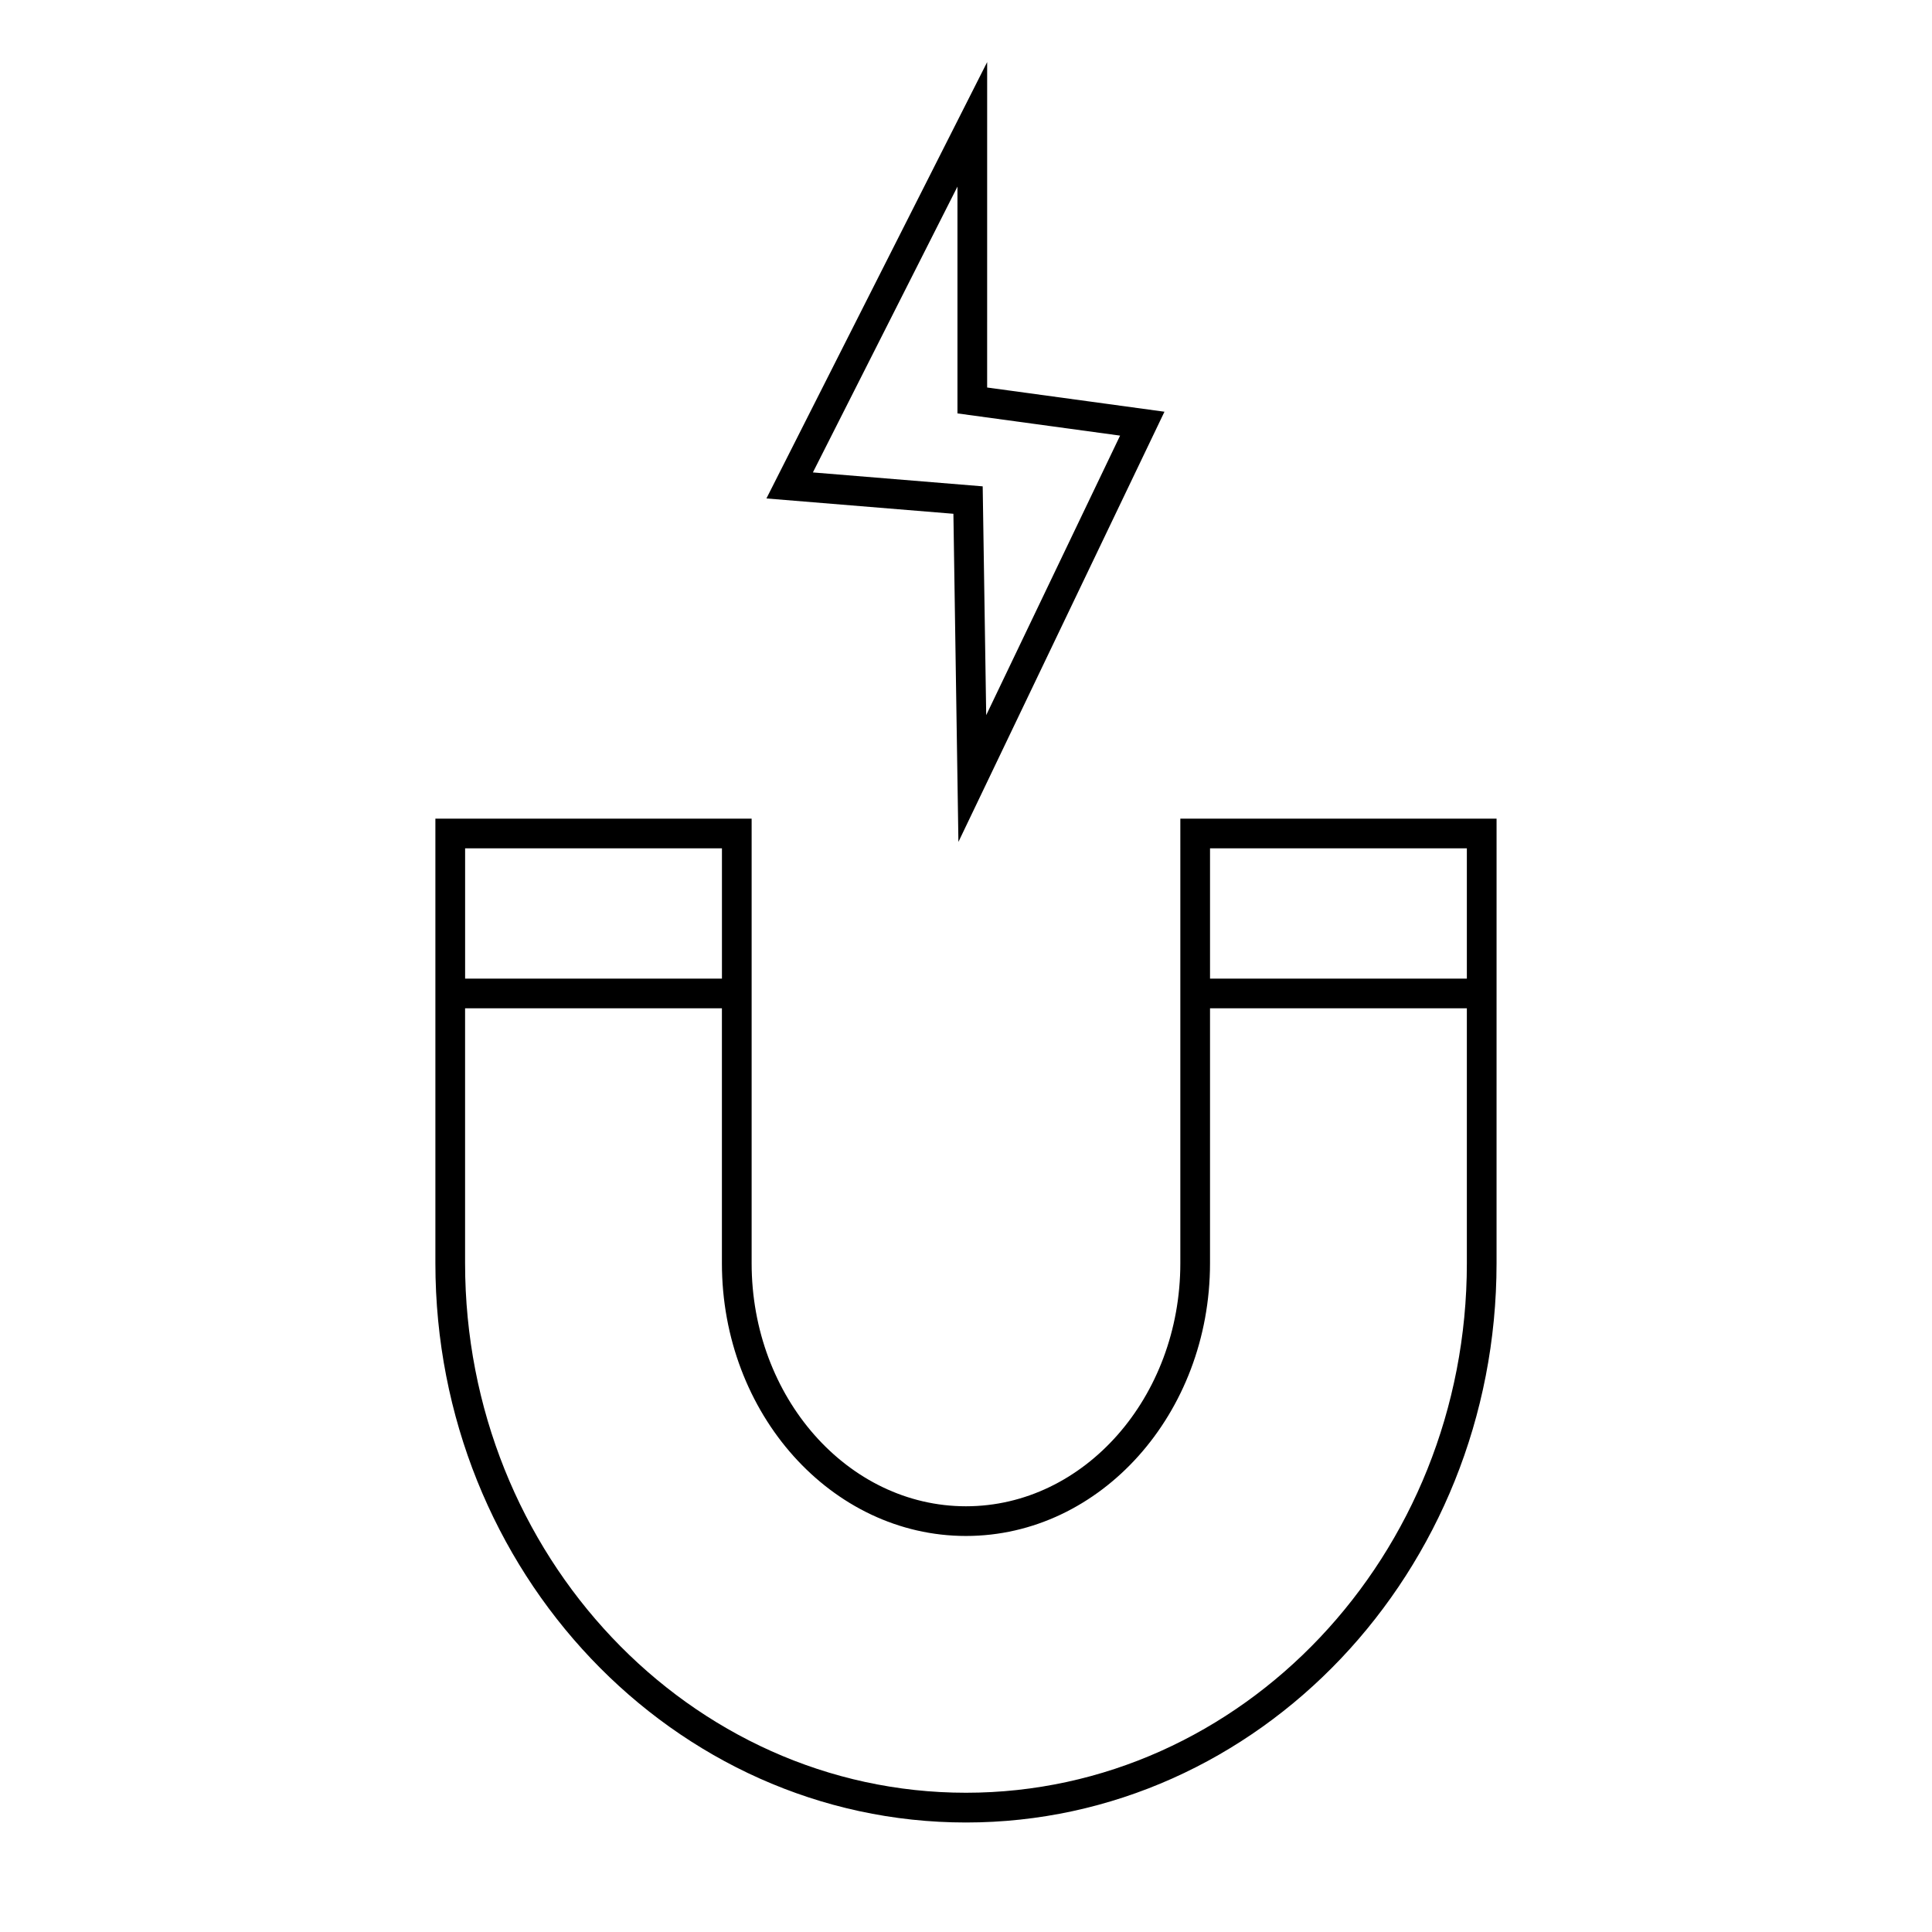 <?xml version="1.0" encoding="UTF-8"?>
<!-- Uploaded to: SVG Repo, www.svgrepo.com, Generator: SVG Repo Mixer Tools -->
<svg fill="#000000" width="800px" height="800px" version="1.1" viewBox="144 144 512 512" xmlns="http://www.w3.org/2000/svg">
 <g>
  <path d="m397.99 367.12 54.605-114.01-46.992-6.418 0.004-86.238-58.496 115.64 49.551 4.062zm-0.254-173.67v60.109l43.098 5.883-35.48 74.082-0.93-60.637-45-3.688z"/>
  <path d="m456.8 478.78c0 35.508-25.48 64.398-56.805 64.398s-56.805-28.891-56.805-64.398v-117.83h-83.809v117.83c0 81.719 63.082 148.2 140.61 148.2s140.61-66.48 140.61-148.2l0.004-117.83h-83.805zm-189.54-109.96h68.062v34.52h-68.062zm197.41 0h68.062v34.52h-68.062zm0 42.395h68.062v67.562c0 77.375-59.551 140.32-132.74 140.32-73.191 0-132.74-62.949-132.74-140.32v-67.562h68.062v67.562c0 39.848 29.012 72.27 64.676 72.27s64.676-32.422 64.676-72.27z"/>
 </g>
</svg>